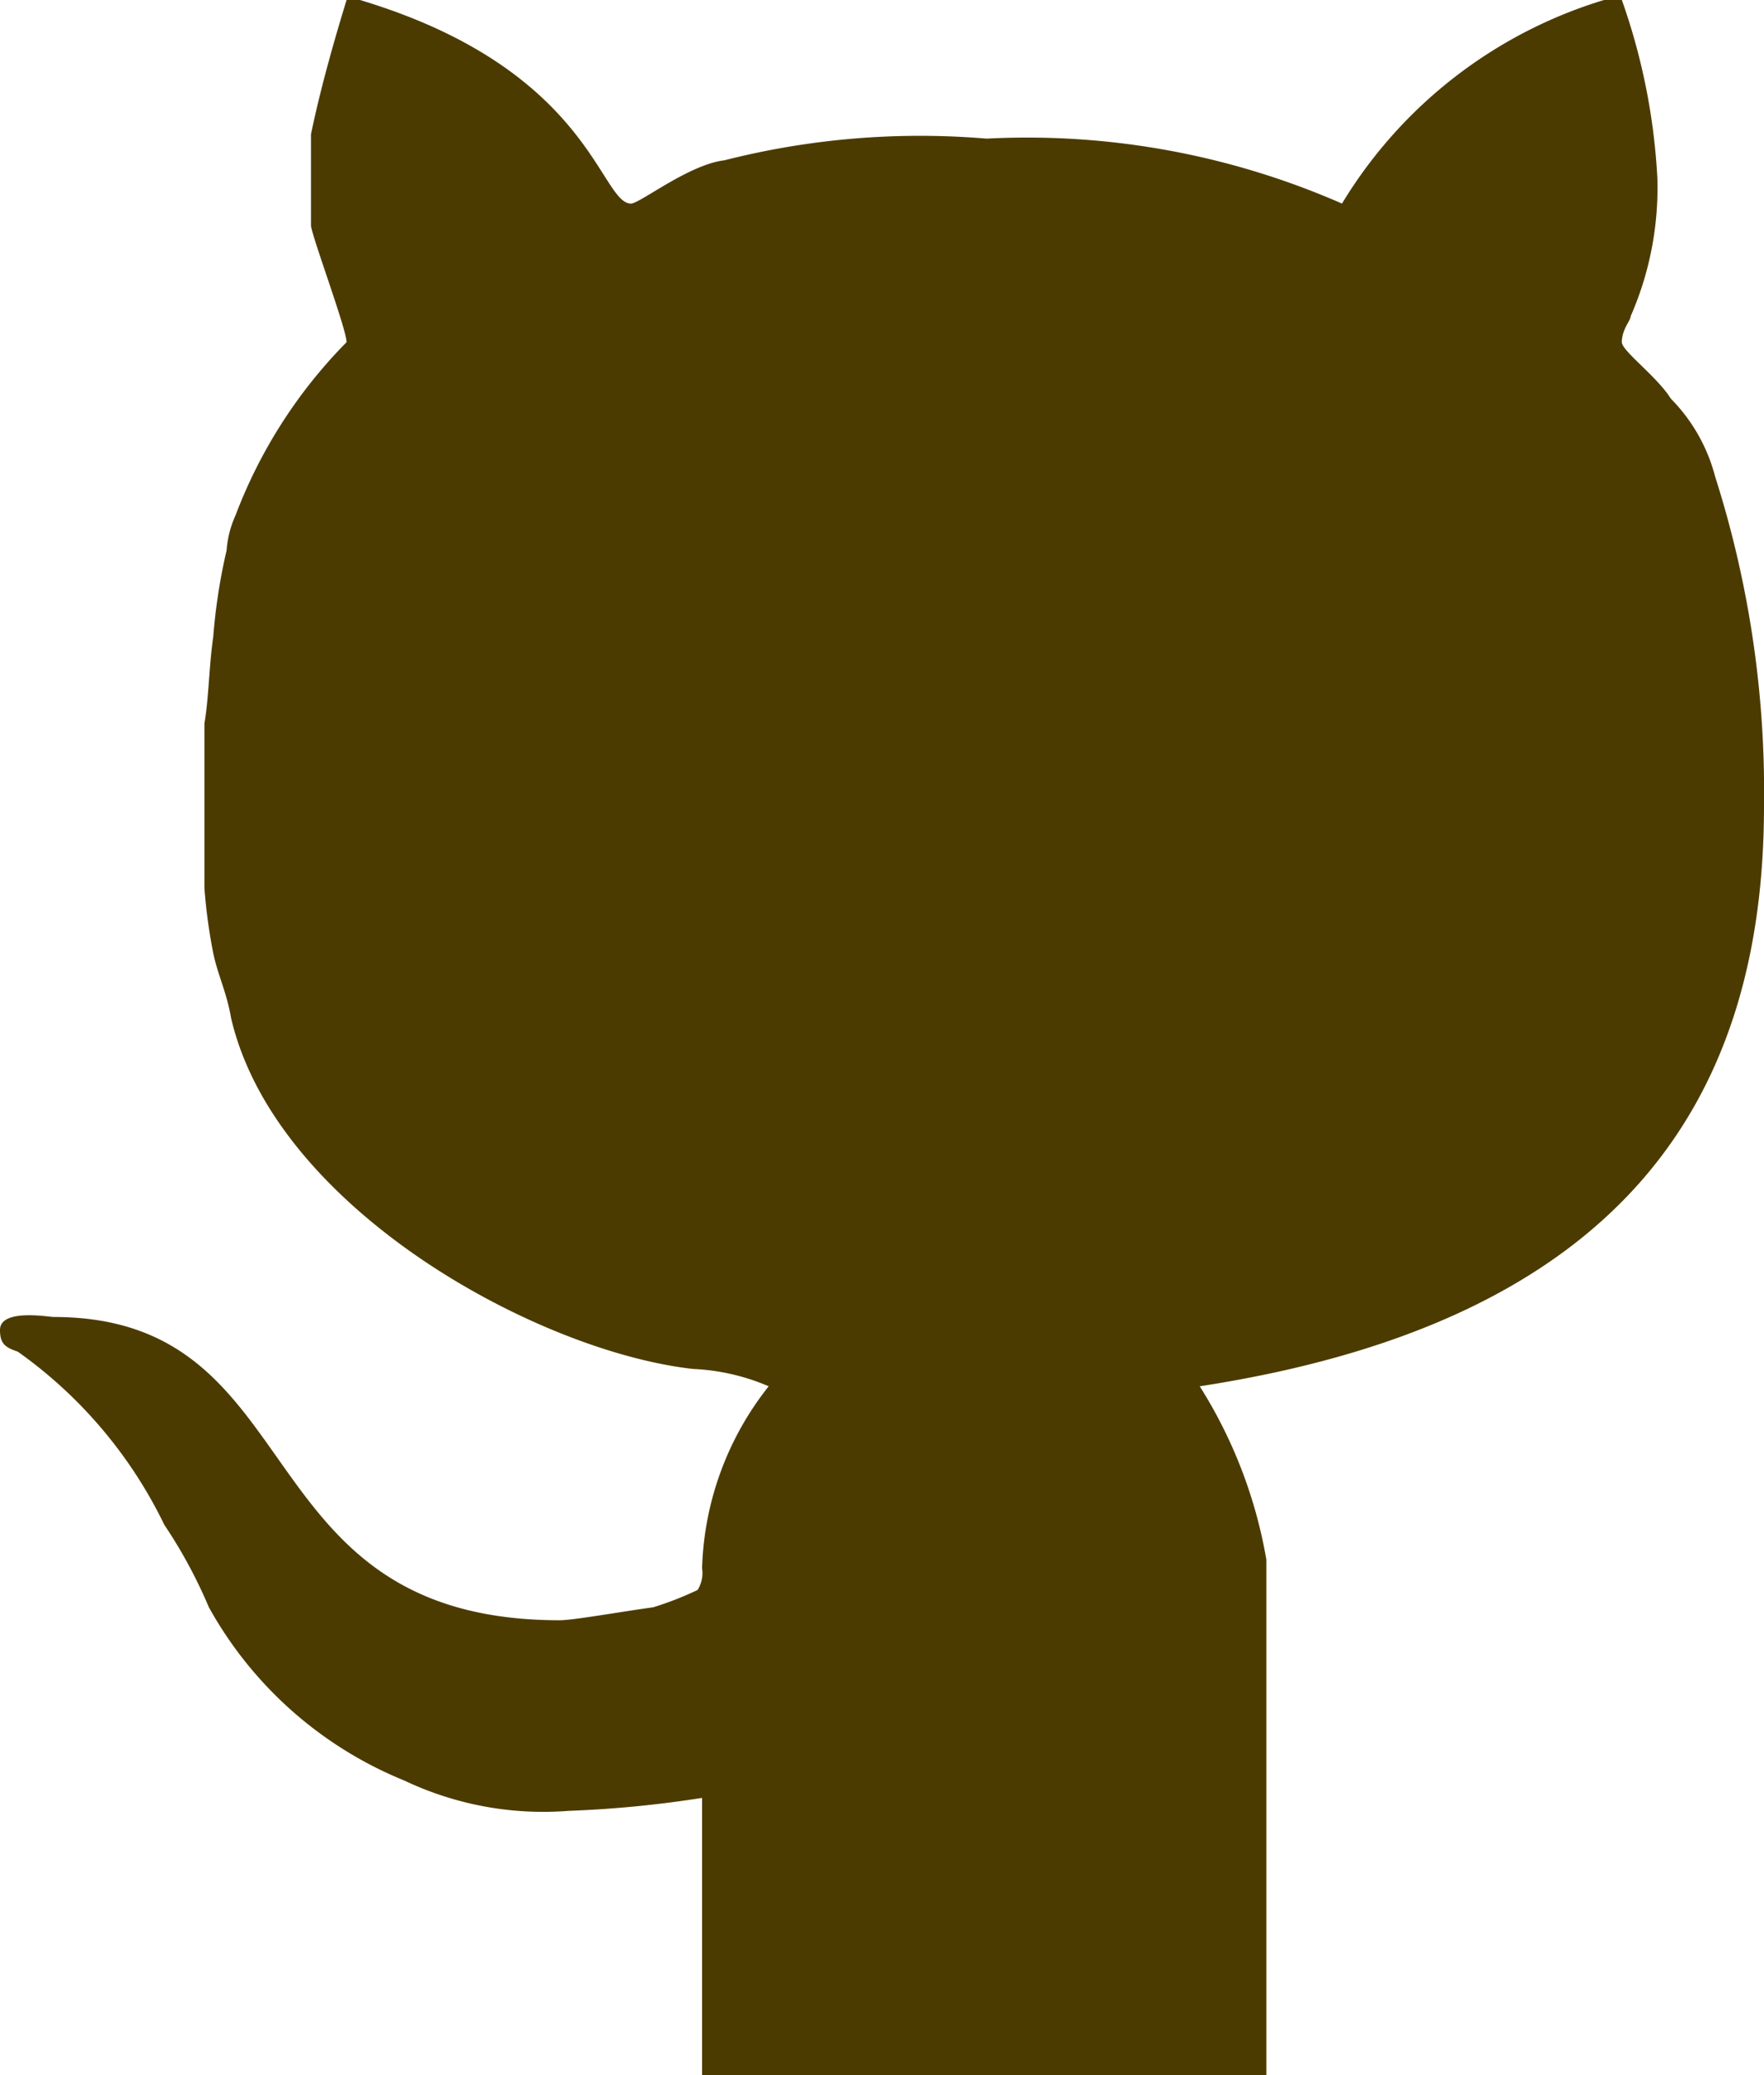 <svg xmlns="http://www.w3.org/2000/svg" width="17" height="20" viewBox="0 0 17 20">
  <g id="button-github" transform="translate(-1249.03 -280)">
    <path id="Path_15" data-name="Path 15" d="M968.469,214c2.226.668,2.312,1.962,2.612,1.962.085,0,.556-.376.9-.417a7.648,7.648,0,0,1,2.526-.209,7.562,7.562,0,0,1,3.426.626A4.466,4.466,0,0,1,980.458,214h.172a6.088,6.088,0,0,1,.342,1.712,3.083,3.083,0,0,1-.257,1.336c0,.042-.085.125-.085.25,0,.084.342.334.471.543a1.667,1.667,0,0,1,.428.752,9.993,9.993,0,0,1,.471,3.173c0,2.839-1.37,4.969-5.438,5.595a4.579,4.579,0,0,1,.642,1.67V234h-5.438v-2.672a10.777,10.777,0,0,1-1.285.125,3.122,3.122,0,0,1-1.584-.292,3.781,3.781,0,0,1-1.884-1.67,4.71,4.71,0,0,0-.429-.794,4.387,4.387,0,0,0-1.413-1.67c-.128-.042-.171-.083-.171-.209,0-.209.471-.125.514-.125,2.526,0,1.8,2.923,4.881,2.923.129,0,.6-.084.9-.125a3.147,3.147,0,0,0,.428-.167.307.307,0,0,0,.043-.209,2.959,2.959,0,0,1,.642-1.754,2.071,2.071,0,0,0-.728-.167c-1.5-.167-4.025-1.545-4.453-3.382-.043-.251-.129-.417-.172-.626a5.272,5.272,0,0,1-.085-.626v-1.587c.043-.251.043-.543.085-.835a5.591,5.591,0,0,1,.129-.835.974.974,0,0,1,.085-.334,4.78,4.78,0,0,1,1.071-1.671c0-.125-.343-1.043-.343-1.127v-.877c.086-.417.215-.877.343-1.294Z" transform="translate(284.03 66)" fill="#4c3b00"/>
  </g>
</svg>
